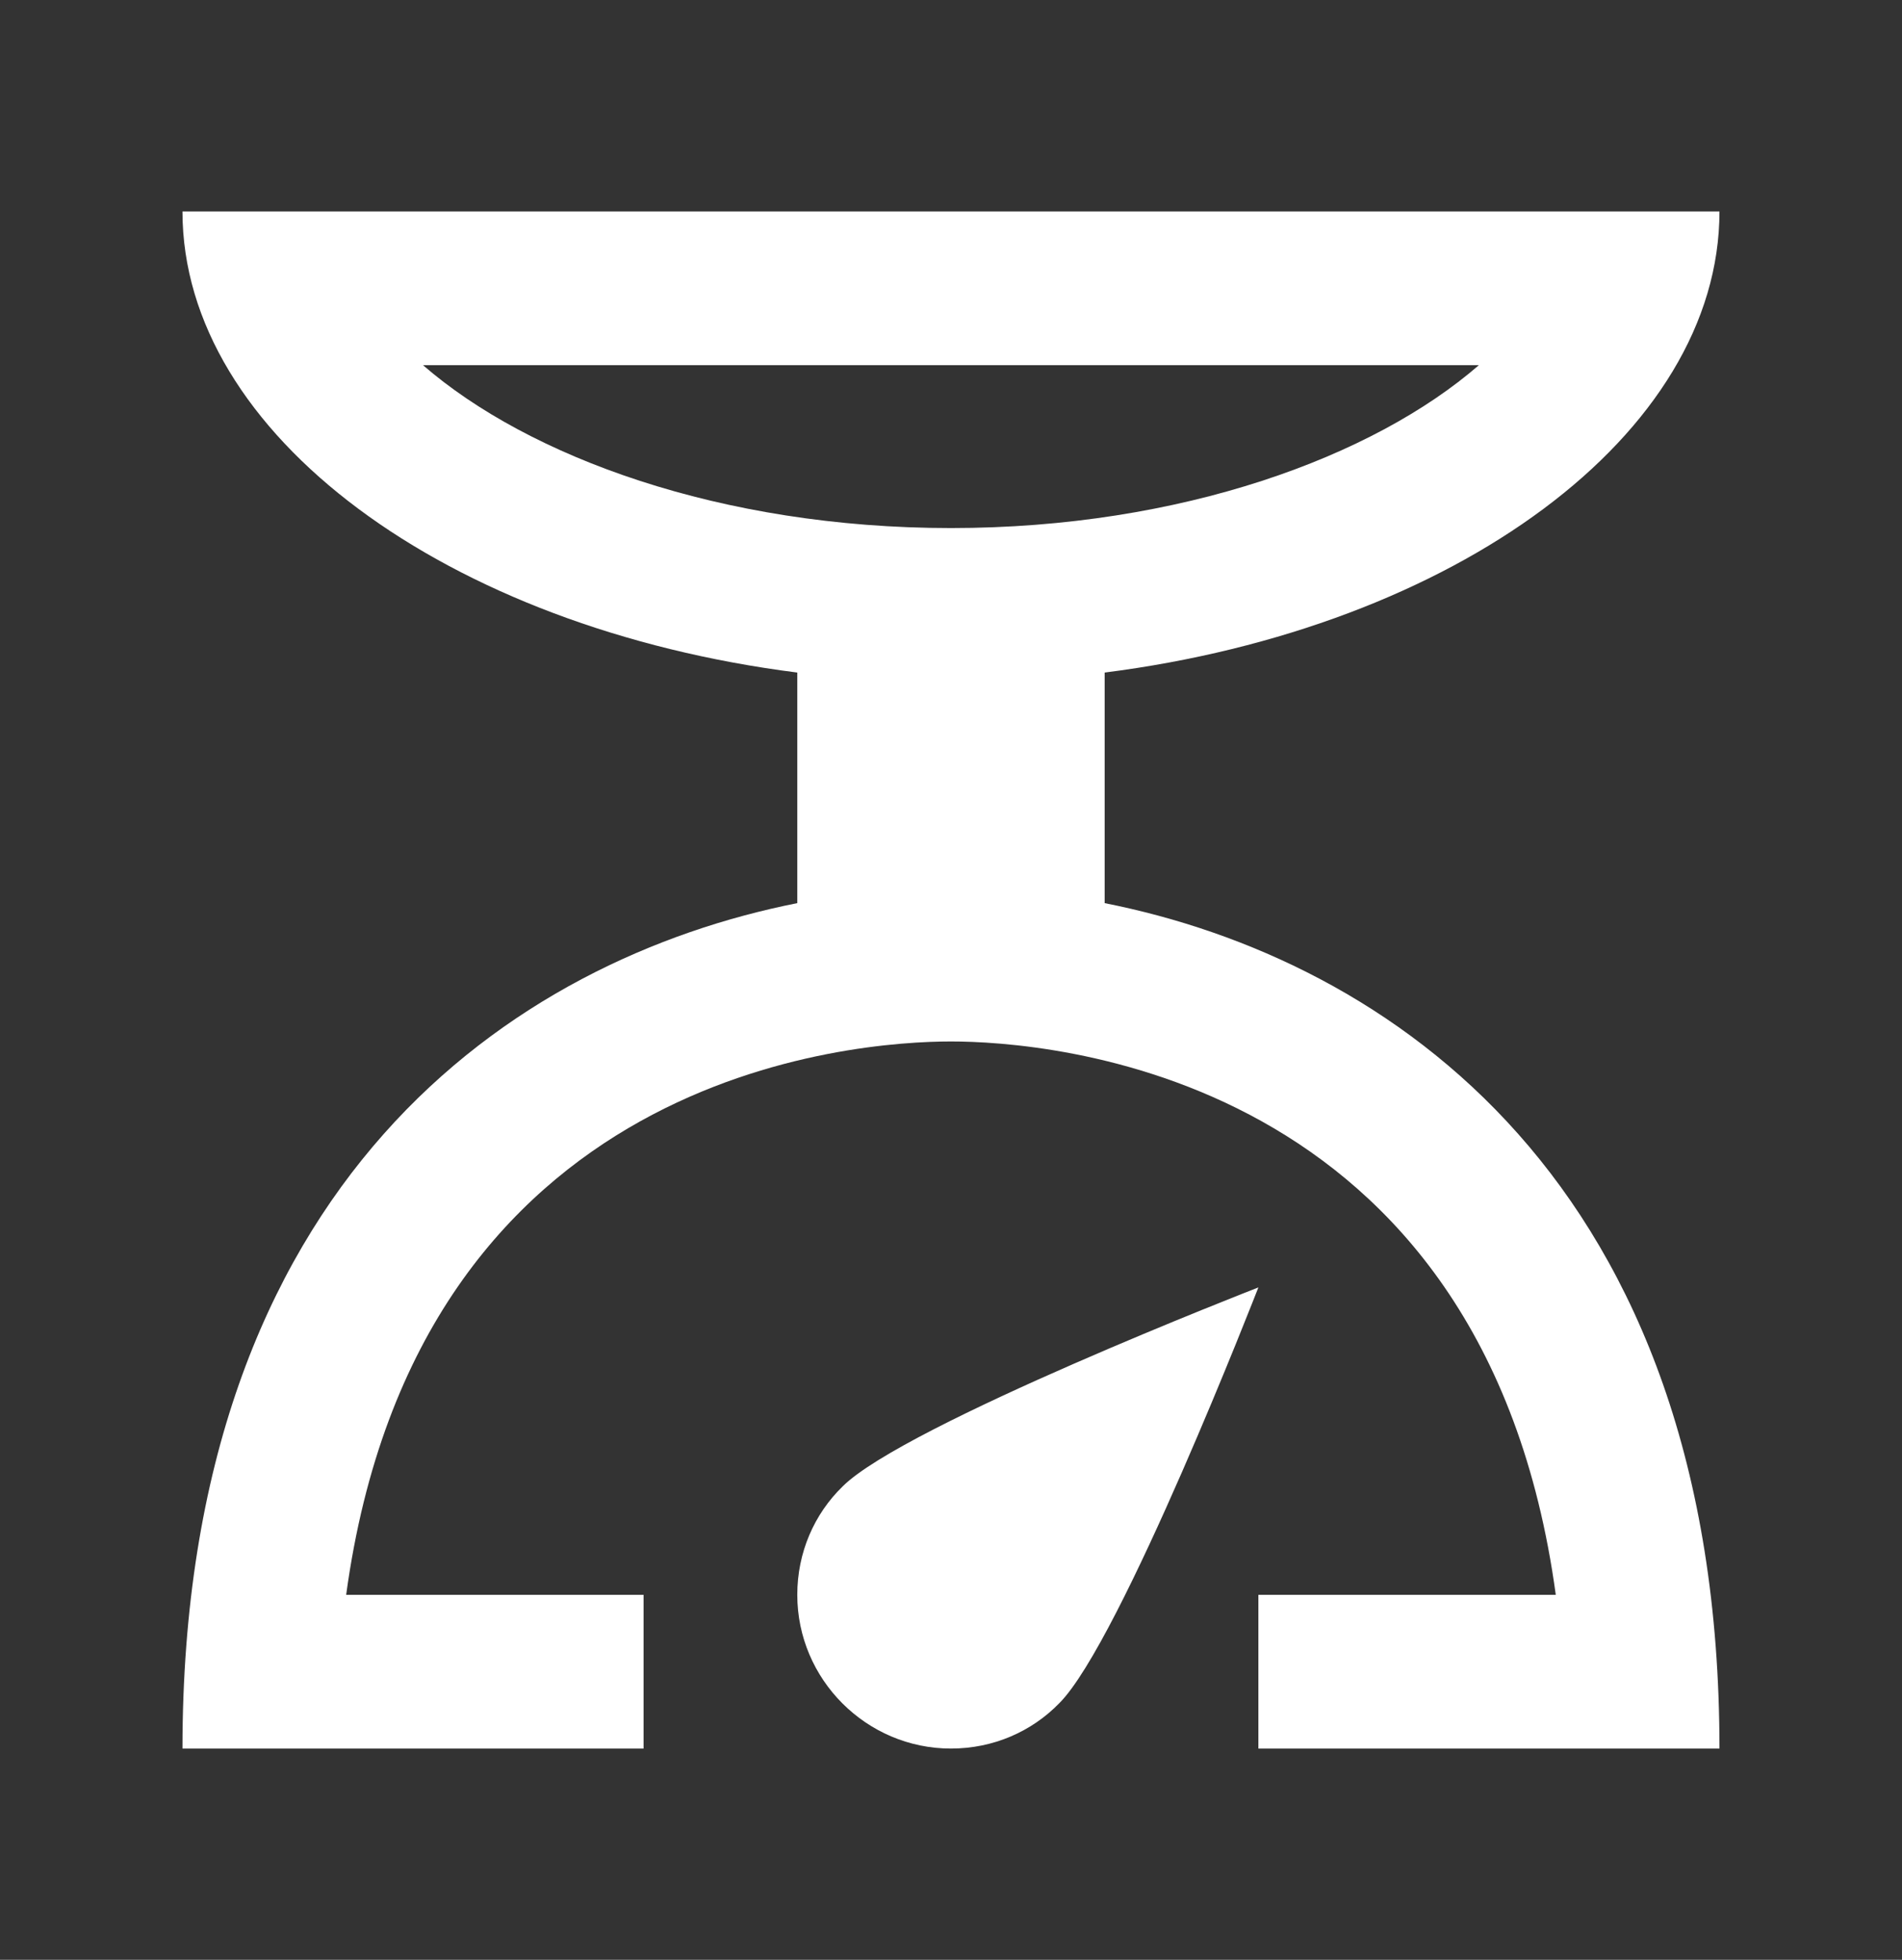<svg width="33" height="34" viewBox="0 0 33 34" fill="none" xmlns="http://www.w3.org/2000/svg">
<rect x="0" y="0" width="33" height="34" fill="#333333" stroke="none"/>
<path d="M19.166 15.668V11.668C25.246 10.895 29.833 7.535 29.833 3.668H3.166C3.166 7.535 7.753 10.895 13.833 11.668V15.668C8.926 16.641 3.166 20.481 3.166 30.335H11.166V27.668H6.006C7.246 18.561 14.873 18.068 16.499 18.068C18.126 18.068 25.753 18.561 26.993 27.668H21.833V30.335H29.833C29.833 20.481 24.073 16.641 19.166 15.668ZM25.659 6.335C23.833 7.921 20.499 9.161 16.499 9.161C12.499 9.161 9.166 7.921 7.339 6.335H25.659ZM16.499 30.335C15.033 30.335 13.833 29.135 13.833 27.668C13.833 26.935 14.126 26.268 14.619 25.788C15.686 24.721 21.833 22.335 21.833 22.335C21.833 22.335 19.446 28.481 18.379 29.548C17.899 30.041 17.233 30.335 16.499 30.335Z" fill="white"/>
</svg>
